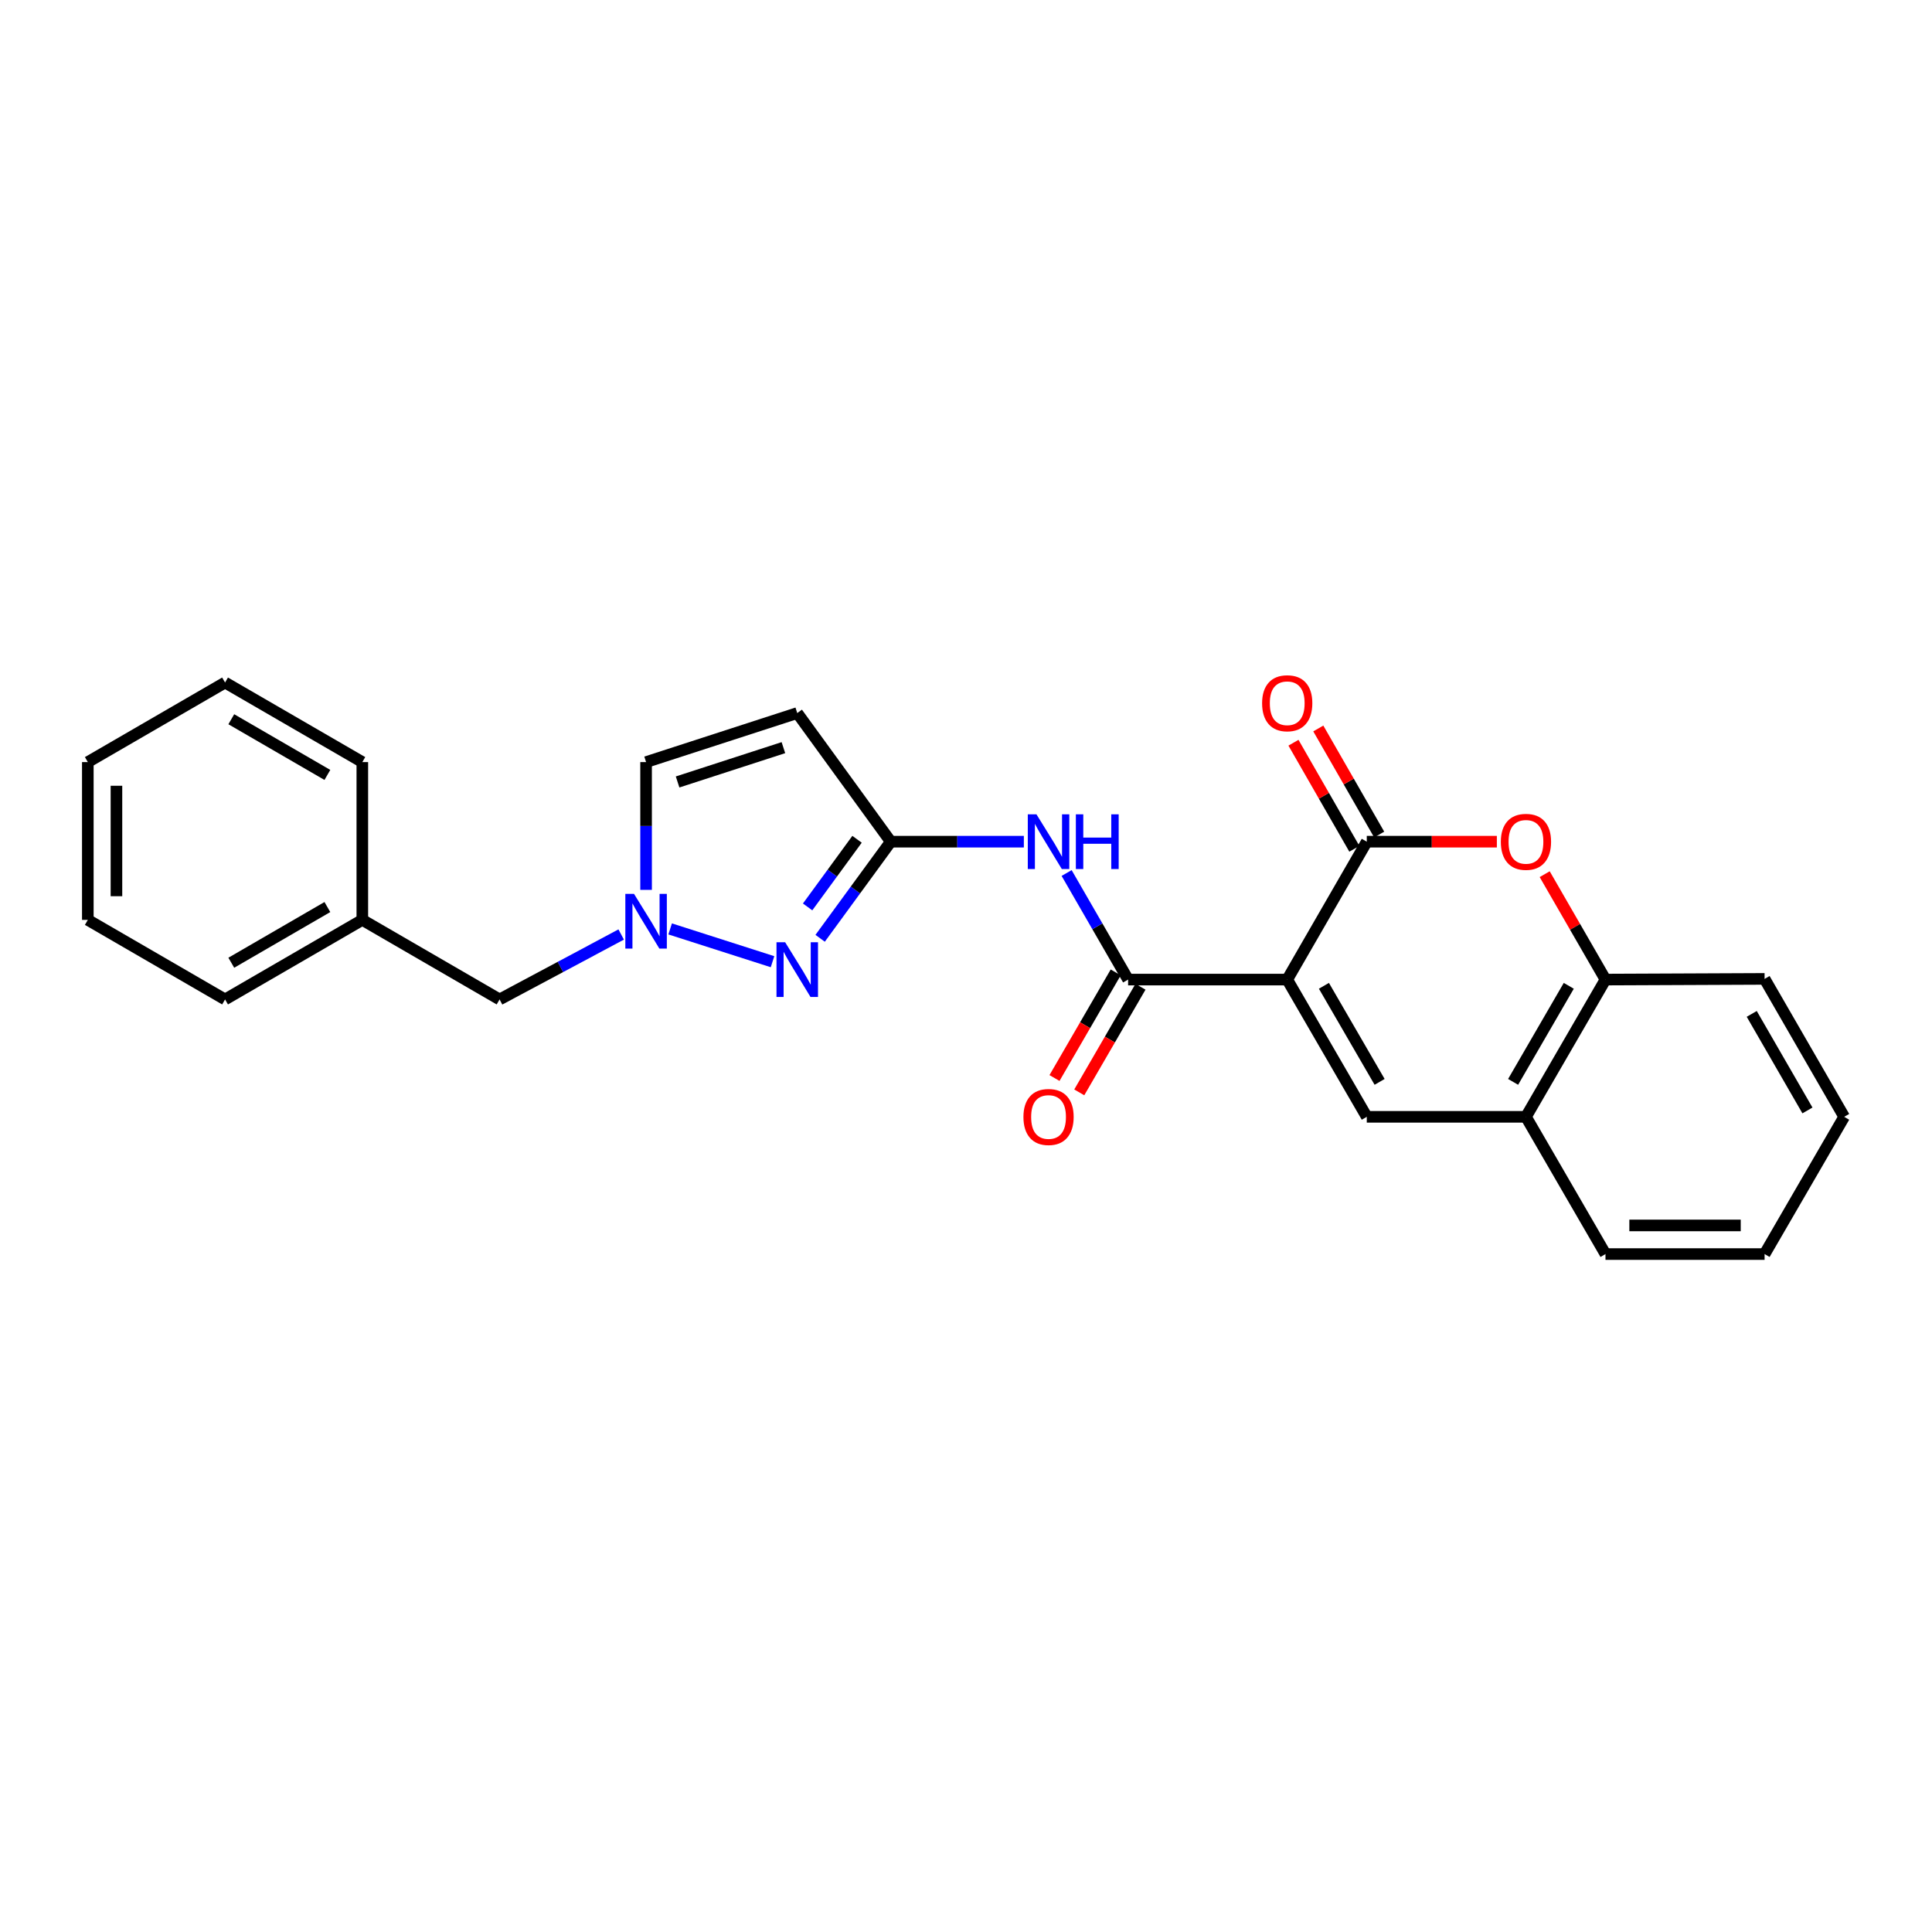 <?xml version='1.0' encoding='iso-8859-1'?>
<svg version='1.1' baseProfile='full'
              xmlns='http://www.w3.org/2000/svg'
                      xmlns:rdkit='http://www.rdkit.org/xml'
                      xmlns:xlink='http://www.w3.org/1999/xlink'
                  xml:space='preserve'
width='1000px' height='1000px' viewBox='0 0 1000 1000'>
<!-- END OF HEADER -->
<rect style='opacity:1.0;fill:#FFFFFF;stroke:none' width='1000' height='1000' x='0' y='0'> </rect>
<path class='bond-0' d='M 666.262,507.028 L 707.441,435.653' style='fill:none;fill-rule:evenodd;stroke:#000000;stroke-width:6px;stroke-linecap:butt;stroke-linejoin:miter;stroke-opacity:1' />
<path class='bond-1' d='M 666.262,507.028 L 583.905,507.028' style='fill:none;fill-rule:evenodd;stroke:#000000;stroke-width:6px;stroke-linecap:butt;stroke-linejoin:miter;stroke-opacity:1' />
<path class='bond-2' d='M 666.262,507.028 L 707.441,578.065' style='fill:none;fill-rule:evenodd;stroke:#000000;stroke-width:6px;stroke-linecap:butt;stroke-linejoin:miter;stroke-opacity:1' />
<path class='bond-2' d='M 685.259,510.252 L 714.084,559.978' style='fill:none;fill-rule:evenodd;stroke:#000000;stroke-width:6px;stroke-linecap:butt;stroke-linejoin:miter;stroke-opacity:1' />
<path class='bond-5' d='M 707.441,435.653 L 741.106,435.653' style='fill:none;fill-rule:evenodd;stroke:#000000;stroke-width:6px;stroke-linecap:butt;stroke-linejoin:miter;stroke-opacity:1' />
<path class='bond-5' d='M 741.106,435.653 L 774.771,435.653' style='fill:none;fill-rule:evenodd;stroke:#FF0000;stroke-width:6px;stroke-linecap:butt;stroke-linejoin:miter;stroke-opacity:1' />
<path class='bond-12' d='M 713.867,431.964 L 698.107,404.509' style='fill:none;fill-rule:evenodd;stroke:#000000;stroke-width:6px;stroke-linecap:butt;stroke-linejoin:miter;stroke-opacity:1' />
<path class='bond-12' d='M 698.107,404.509 L 682.348,377.055' style='fill:none;fill-rule:evenodd;stroke:#FF0000;stroke-width:6px;stroke-linecap:butt;stroke-linejoin:miter;stroke-opacity:1' />
<path class='bond-12' d='M 701.015,439.341 L 685.255,411.886' style='fill:none;fill-rule:evenodd;stroke:#000000;stroke-width:6px;stroke-linecap:butt;stroke-linejoin:miter;stroke-opacity:1' />
<path class='bond-12' d='M 685.255,411.886 L 669.496,384.432' style='fill:none;fill-rule:evenodd;stroke:#FF0000;stroke-width:6px;stroke-linecap:butt;stroke-linejoin:miter;stroke-opacity:1' />
<path class='bond-7' d='M 583.905,507.028 L 567.995,479.45' style='fill:none;fill-rule:evenodd;stroke:#000000;stroke-width:6px;stroke-linecap:butt;stroke-linejoin:miter;stroke-opacity:1' />
<path class='bond-7' d='M 567.995,479.45 L 552.084,451.873' style='fill:none;fill-rule:evenodd;stroke:#0000FF;stroke-width:6px;stroke-linecap:butt;stroke-linejoin:miter;stroke-opacity:1' />
<path class='bond-13' d='M 577.495,503.312 L 561.651,530.644' style='fill:none;fill-rule:evenodd;stroke:#000000;stroke-width:6px;stroke-linecap:butt;stroke-linejoin:miter;stroke-opacity:1' />
<path class='bond-13' d='M 561.651,530.644 L 545.807,557.977' style='fill:none;fill-rule:evenodd;stroke:#FF0000;stroke-width:6px;stroke-linecap:butt;stroke-linejoin:miter;stroke-opacity:1' />
<path class='bond-13' d='M 590.315,510.743 L 574.471,538.076' style='fill:none;fill-rule:evenodd;stroke:#000000;stroke-width:6px;stroke-linecap:butt;stroke-linejoin:miter;stroke-opacity:1' />
<path class='bond-13' d='M 574.471,538.076 L 558.627,565.408' style='fill:none;fill-rule:evenodd;stroke:#FF0000;stroke-width:6px;stroke-linecap:butt;stroke-linejoin:miter;stroke-opacity:1' />
<path class='bond-9' d='M 707.441,578.065 L 789.831,578.065' style='fill:none;fill-rule:evenodd;stroke:#000000;stroke-width:6px;stroke-linecap:butt;stroke-linejoin:miter;stroke-opacity:1' />
<path class='bond-3' d='M 424.501,485.664 L 442.777,460.658' style='fill:none;fill-rule:evenodd;stroke:#0000FF;stroke-width:6px;stroke-linecap:butt;stroke-linejoin:miter;stroke-opacity:1' />
<path class='bond-3' d='M 442.777,460.658 L 461.052,435.653' style='fill:none;fill-rule:evenodd;stroke:#000000;stroke-width:6px;stroke-linecap:butt;stroke-linejoin:miter;stroke-opacity:1' />
<path class='bond-3' d='M 418.02,469.418 L 430.813,451.914' style='fill:none;fill-rule:evenodd;stroke:#0000FF;stroke-width:6px;stroke-linecap:butt;stroke-linejoin:miter;stroke-opacity:1' />
<path class='bond-3' d='M 430.813,451.914 L 443.606,434.41' style='fill:none;fill-rule:evenodd;stroke:#000000;stroke-width:6px;stroke-linecap:butt;stroke-linejoin:miter;stroke-opacity:1' />
<path class='bond-6' d='M 399.86,497.777 L 346.871,480.805' style='fill:none;fill-rule:evenodd;stroke:#0000FF;stroke-width:6px;stroke-linecap:butt;stroke-linejoin:miter;stroke-opacity:1' />
<path class='bond-4' d='M 461.052,435.653 L 495.498,435.653' style='fill:none;fill-rule:evenodd;stroke:#000000;stroke-width:6px;stroke-linecap:butt;stroke-linejoin:miter;stroke-opacity:1' />
<path class='bond-4' d='M 495.498,435.653 L 529.944,435.653' style='fill:none;fill-rule:evenodd;stroke:#0000FF;stroke-width:6px;stroke-linecap:butt;stroke-linejoin:miter;stroke-opacity:1' />
<path class='bond-8' d='M 461.052,435.653 L 412.654,369.077' style='fill:none;fill-rule:evenodd;stroke:#000000;stroke-width:6px;stroke-linecap:butt;stroke-linejoin:miter;stroke-opacity:1' />
<path class='bond-25' d='M 799.531,452.472 L 815.262,479.75' style='fill:none;fill-rule:evenodd;stroke:#FF0000;stroke-width:6px;stroke-linecap:butt;stroke-linejoin:miter;stroke-opacity:1' />
<path class='bond-25' d='M 815.262,479.75 L 830.993,507.028' style='fill:none;fill-rule:evenodd;stroke:#000000;stroke-width:6px;stroke-linecap:butt;stroke-linejoin:miter;stroke-opacity:1' />
<path class='bond-14' d='M 321.524,483.697 L 290.05,500.504' style='fill:none;fill-rule:evenodd;stroke:#0000FF;stroke-width:6px;stroke-linecap:butt;stroke-linejoin:miter;stroke-opacity:1' />
<path class='bond-14' d='M 290.05,500.504 L 258.576,517.31' style='fill:none;fill-rule:evenodd;stroke:#000000;stroke-width:6px;stroke-linecap:butt;stroke-linejoin:miter;stroke-opacity:1' />
<path class='bond-27' d='M 334.413,460.596 L 334.413,427.527' style='fill:none;fill-rule:evenodd;stroke:#0000FF;stroke-width:6px;stroke-linecap:butt;stroke-linejoin:miter;stroke-opacity:1' />
<path class='bond-27' d='M 334.413,427.527 L 334.413,394.457' style='fill:none;fill-rule:evenodd;stroke:#000000;stroke-width:6px;stroke-linecap:butt;stroke-linejoin:miter;stroke-opacity:1' />
<path class='bond-10' d='M 412.654,369.077 L 334.413,394.457' style='fill:none;fill-rule:evenodd;stroke:#000000;stroke-width:6px;stroke-linecap:butt;stroke-linejoin:miter;stroke-opacity:1' />
<path class='bond-10' d='M 405.49,386.979 L 350.721,404.746' style='fill:none;fill-rule:evenodd;stroke:#000000;stroke-width:6px;stroke-linecap:butt;stroke-linejoin:miter;stroke-opacity:1' />
<path class='bond-11' d='M 789.831,578.065 L 830.993,507.028' style='fill:none;fill-rule:evenodd;stroke:#000000;stroke-width:6px;stroke-linecap:butt;stroke-linejoin:miter;stroke-opacity:1' />
<path class='bond-11' d='M 783.184,559.98 L 811.997,510.254' style='fill:none;fill-rule:evenodd;stroke:#000000;stroke-width:6px;stroke-linecap:butt;stroke-linejoin:miter;stroke-opacity:1' />
<path class='bond-16' d='M 789.831,578.065 L 830.993,649.103' style='fill:none;fill-rule:evenodd;stroke:#000000;stroke-width:6px;stroke-linecap:butt;stroke-linejoin:miter;stroke-opacity:1' />
<path class='bond-17' d='M 830.993,507.028 L 913.35,506.674' style='fill:none;fill-rule:evenodd;stroke:#000000;stroke-width:6px;stroke-linecap:butt;stroke-linejoin:miter;stroke-opacity:1' />
<path class='bond-15' d='M 258.576,517.31 L 187.538,476.131' style='fill:none;fill-rule:evenodd;stroke:#000000;stroke-width:6px;stroke-linecap:butt;stroke-linejoin:miter;stroke-opacity:1' />
<path class='bond-18' d='M 187.538,476.131 L 116.492,517.31' style='fill:none;fill-rule:evenodd;stroke:#000000;stroke-width:6px;stroke-linecap:butt;stroke-linejoin:miter;stroke-opacity:1' />
<path class='bond-18' d='M 169.45,469.488 L 119.718,498.313' style='fill:none;fill-rule:evenodd;stroke:#000000;stroke-width:6px;stroke-linecap:butt;stroke-linejoin:miter;stroke-opacity:1' />
<path class='bond-19' d='M 187.538,476.131 L 187.538,394.457' style='fill:none;fill-rule:evenodd;stroke:#000000;stroke-width:6px;stroke-linecap:butt;stroke-linejoin:miter;stroke-opacity:1' />
<path class='bond-21' d='M 830.993,649.103 L 913.35,649.103' style='fill:none;fill-rule:evenodd;stroke:#000000;stroke-width:6px;stroke-linecap:butt;stroke-linejoin:miter;stroke-opacity:1' />
<path class='bond-21' d='M 843.347,634.285 L 900.997,634.285' style='fill:none;fill-rule:evenodd;stroke:#000000;stroke-width:6px;stroke-linecap:butt;stroke-linejoin:miter;stroke-opacity:1' />
<path class='bond-26' d='M 913.35,506.674 L 954.545,578.065' style='fill:none;fill-rule:evenodd;stroke:#000000;stroke-width:6px;stroke-linecap:butt;stroke-linejoin:miter;stroke-opacity:1' />
<path class='bond-26' d='M 906.695,524.789 L 935.531,574.763' style='fill:none;fill-rule:evenodd;stroke:#000000;stroke-width:6px;stroke-linecap:butt;stroke-linejoin:miter;stroke-opacity:1' />
<path class='bond-22' d='M 116.492,517.31 L 45.455,476.131' style='fill:none;fill-rule:evenodd;stroke:#000000;stroke-width:6px;stroke-linecap:butt;stroke-linejoin:miter;stroke-opacity:1' />
<path class='bond-23' d='M 187.538,394.457 L 116.492,353.279' style='fill:none;fill-rule:evenodd;stroke:#000000;stroke-width:6px;stroke-linecap:butt;stroke-linejoin:miter;stroke-opacity:1' />
<path class='bond-23' d='M 169.45,401.101 L 119.718,372.276' style='fill:none;fill-rule:evenodd;stroke:#000000;stroke-width:6px;stroke-linecap:butt;stroke-linejoin:miter;stroke-opacity:1' />
<path class='bond-20' d='M 954.545,578.065 L 913.35,649.103' style='fill:none;fill-rule:evenodd;stroke:#000000;stroke-width:6px;stroke-linecap:butt;stroke-linejoin:miter;stroke-opacity:1' />
<path class='bond-28' d='M 45.455,476.131 L 45.455,394.457' style='fill:none;fill-rule:evenodd;stroke:#000000;stroke-width:6px;stroke-linecap:butt;stroke-linejoin:miter;stroke-opacity:1' />
<path class='bond-28' d='M 60.273,463.88 L 60.273,406.709' style='fill:none;fill-rule:evenodd;stroke:#000000;stroke-width:6px;stroke-linecap:butt;stroke-linejoin:miter;stroke-opacity:1' />
<path class='bond-24' d='M 116.492,353.279 L 45.455,394.457' style='fill:none;fill-rule:evenodd;stroke:#000000;stroke-width:6px;stroke-linecap:butt;stroke-linejoin:miter;stroke-opacity:1' />
<path  class='atom-4' d='M 406.394 487.714
L 415.674 502.714
Q 416.594 504.194, 418.074 506.874
Q 419.554 509.554, 419.634 509.714
L 419.634 487.714
L 423.394 487.714
L 423.394 516.034
L 419.514 516.034
L 409.554 499.634
Q 408.394 497.714, 407.154 495.514
Q 405.954 493.314, 405.594 492.634
L 405.594 516.034
L 401.914 516.034
L 401.914 487.714
L 406.394 487.714
' fill='#0000FF'/>
<path  class='atom-6' d='M 776.831 435.733
Q 776.831 428.933, 780.191 425.133
Q 783.551 421.333, 789.831 421.333
Q 796.111 421.333, 799.471 425.133
Q 802.831 428.933, 802.831 435.733
Q 802.831 442.613, 799.431 446.533
Q 796.031 450.413, 789.831 450.413
Q 783.591 450.413, 780.191 446.533
Q 776.831 442.653, 776.831 435.733
M 789.831 447.213
Q 794.151 447.213, 796.471 444.333
Q 798.831 441.413, 798.831 435.733
Q 798.831 430.173, 796.471 427.373
Q 794.151 424.533, 789.831 424.533
Q 785.511 424.533, 783.151 427.333
Q 780.831 430.133, 780.831 435.733
Q 780.831 441.453, 783.151 444.333
Q 785.511 447.213, 789.831 447.213
' fill='#FF0000'/>
<path  class='atom-7' d='M 328.153 462.655
L 337.433 477.655
Q 338.353 479.135, 339.833 481.815
Q 341.313 484.495, 341.393 484.655
L 341.393 462.655
L 345.153 462.655
L 345.153 490.975
L 341.273 490.975
L 331.313 474.575
Q 330.153 472.655, 328.913 470.455
Q 327.713 468.255, 327.353 467.575
L 327.353 490.975
L 323.673 490.975
L 323.673 462.655
L 328.153 462.655
' fill='#0000FF'/>
<path  class='atom-8' d='M 536.466 421.493
L 545.746 436.493
Q 546.666 437.973, 548.146 440.653
Q 549.626 443.333, 549.706 443.493
L 549.706 421.493
L 553.466 421.493
L 553.466 449.813
L 549.586 449.813
L 539.626 433.413
Q 538.466 431.493, 537.226 429.293
Q 536.026 427.093, 535.666 426.413
L 535.666 449.813
L 531.986 449.813
L 531.986 421.493
L 536.466 421.493
' fill='#0000FF'/>
<path  class='atom-8' d='M 556.866 421.493
L 560.706 421.493
L 560.706 433.533
L 575.186 433.533
L 575.186 421.493
L 579.026 421.493
L 579.026 449.813
L 575.186 449.813
L 575.186 436.733
L 560.706 436.733
L 560.706 449.813
L 556.866 449.813
L 556.866 421.493
' fill='#0000FF'/>
<path  class='atom-13' d='M 653.262 363.995
Q 653.262 357.195, 656.622 353.395
Q 659.982 349.595, 666.262 349.595
Q 672.542 349.595, 675.902 353.395
Q 679.262 357.195, 679.262 363.995
Q 679.262 370.875, 675.862 374.795
Q 672.462 378.675, 666.262 378.675
Q 660.022 378.675, 656.622 374.795
Q 653.262 370.915, 653.262 363.995
M 666.262 375.475
Q 670.582 375.475, 672.902 372.595
Q 675.262 369.675, 675.262 363.995
Q 675.262 358.435, 672.902 355.635
Q 670.582 352.795, 666.262 352.795
Q 661.942 352.795, 659.582 355.595
Q 657.262 358.395, 657.262 363.995
Q 657.262 369.715, 659.582 372.595
Q 661.942 375.475, 666.262 375.475
' fill='#FF0000'/>
<path  class='atom-14' d='M 529.726 578.145
Q 529.726 571.345, 533.086 567.545
Q 536.446 563.745, 542.726 563.745
Q 549.006 563.745, 552.366 567.545
Q 555.726 571.345, 555.726 578.145
Q 555.726 585.025, 552.326 588.945
Q 548.926 592.825, 542.726 592.825
Q 536.486 592.825, 533.086 588.945
Q 529.726 585.065, 529.726 578.145
M 542.726 589.625
Q 547.046 589.625, 549.366 586.745
Q 551.726 583.825, 551.726 578.145
Q 551.726 572.585, 549.366 569.785
Q 547.046 566.945, 542.726 566.945
Q 538.406 566.945, 536.046 569.745
Q 533.726 572.545, 533.726 578.145
Q 533.726 583.865, 536.046 586.745
Q 538.406 589.625, 542.726 589.625
' fill='#FF0000'/>
</svg>
